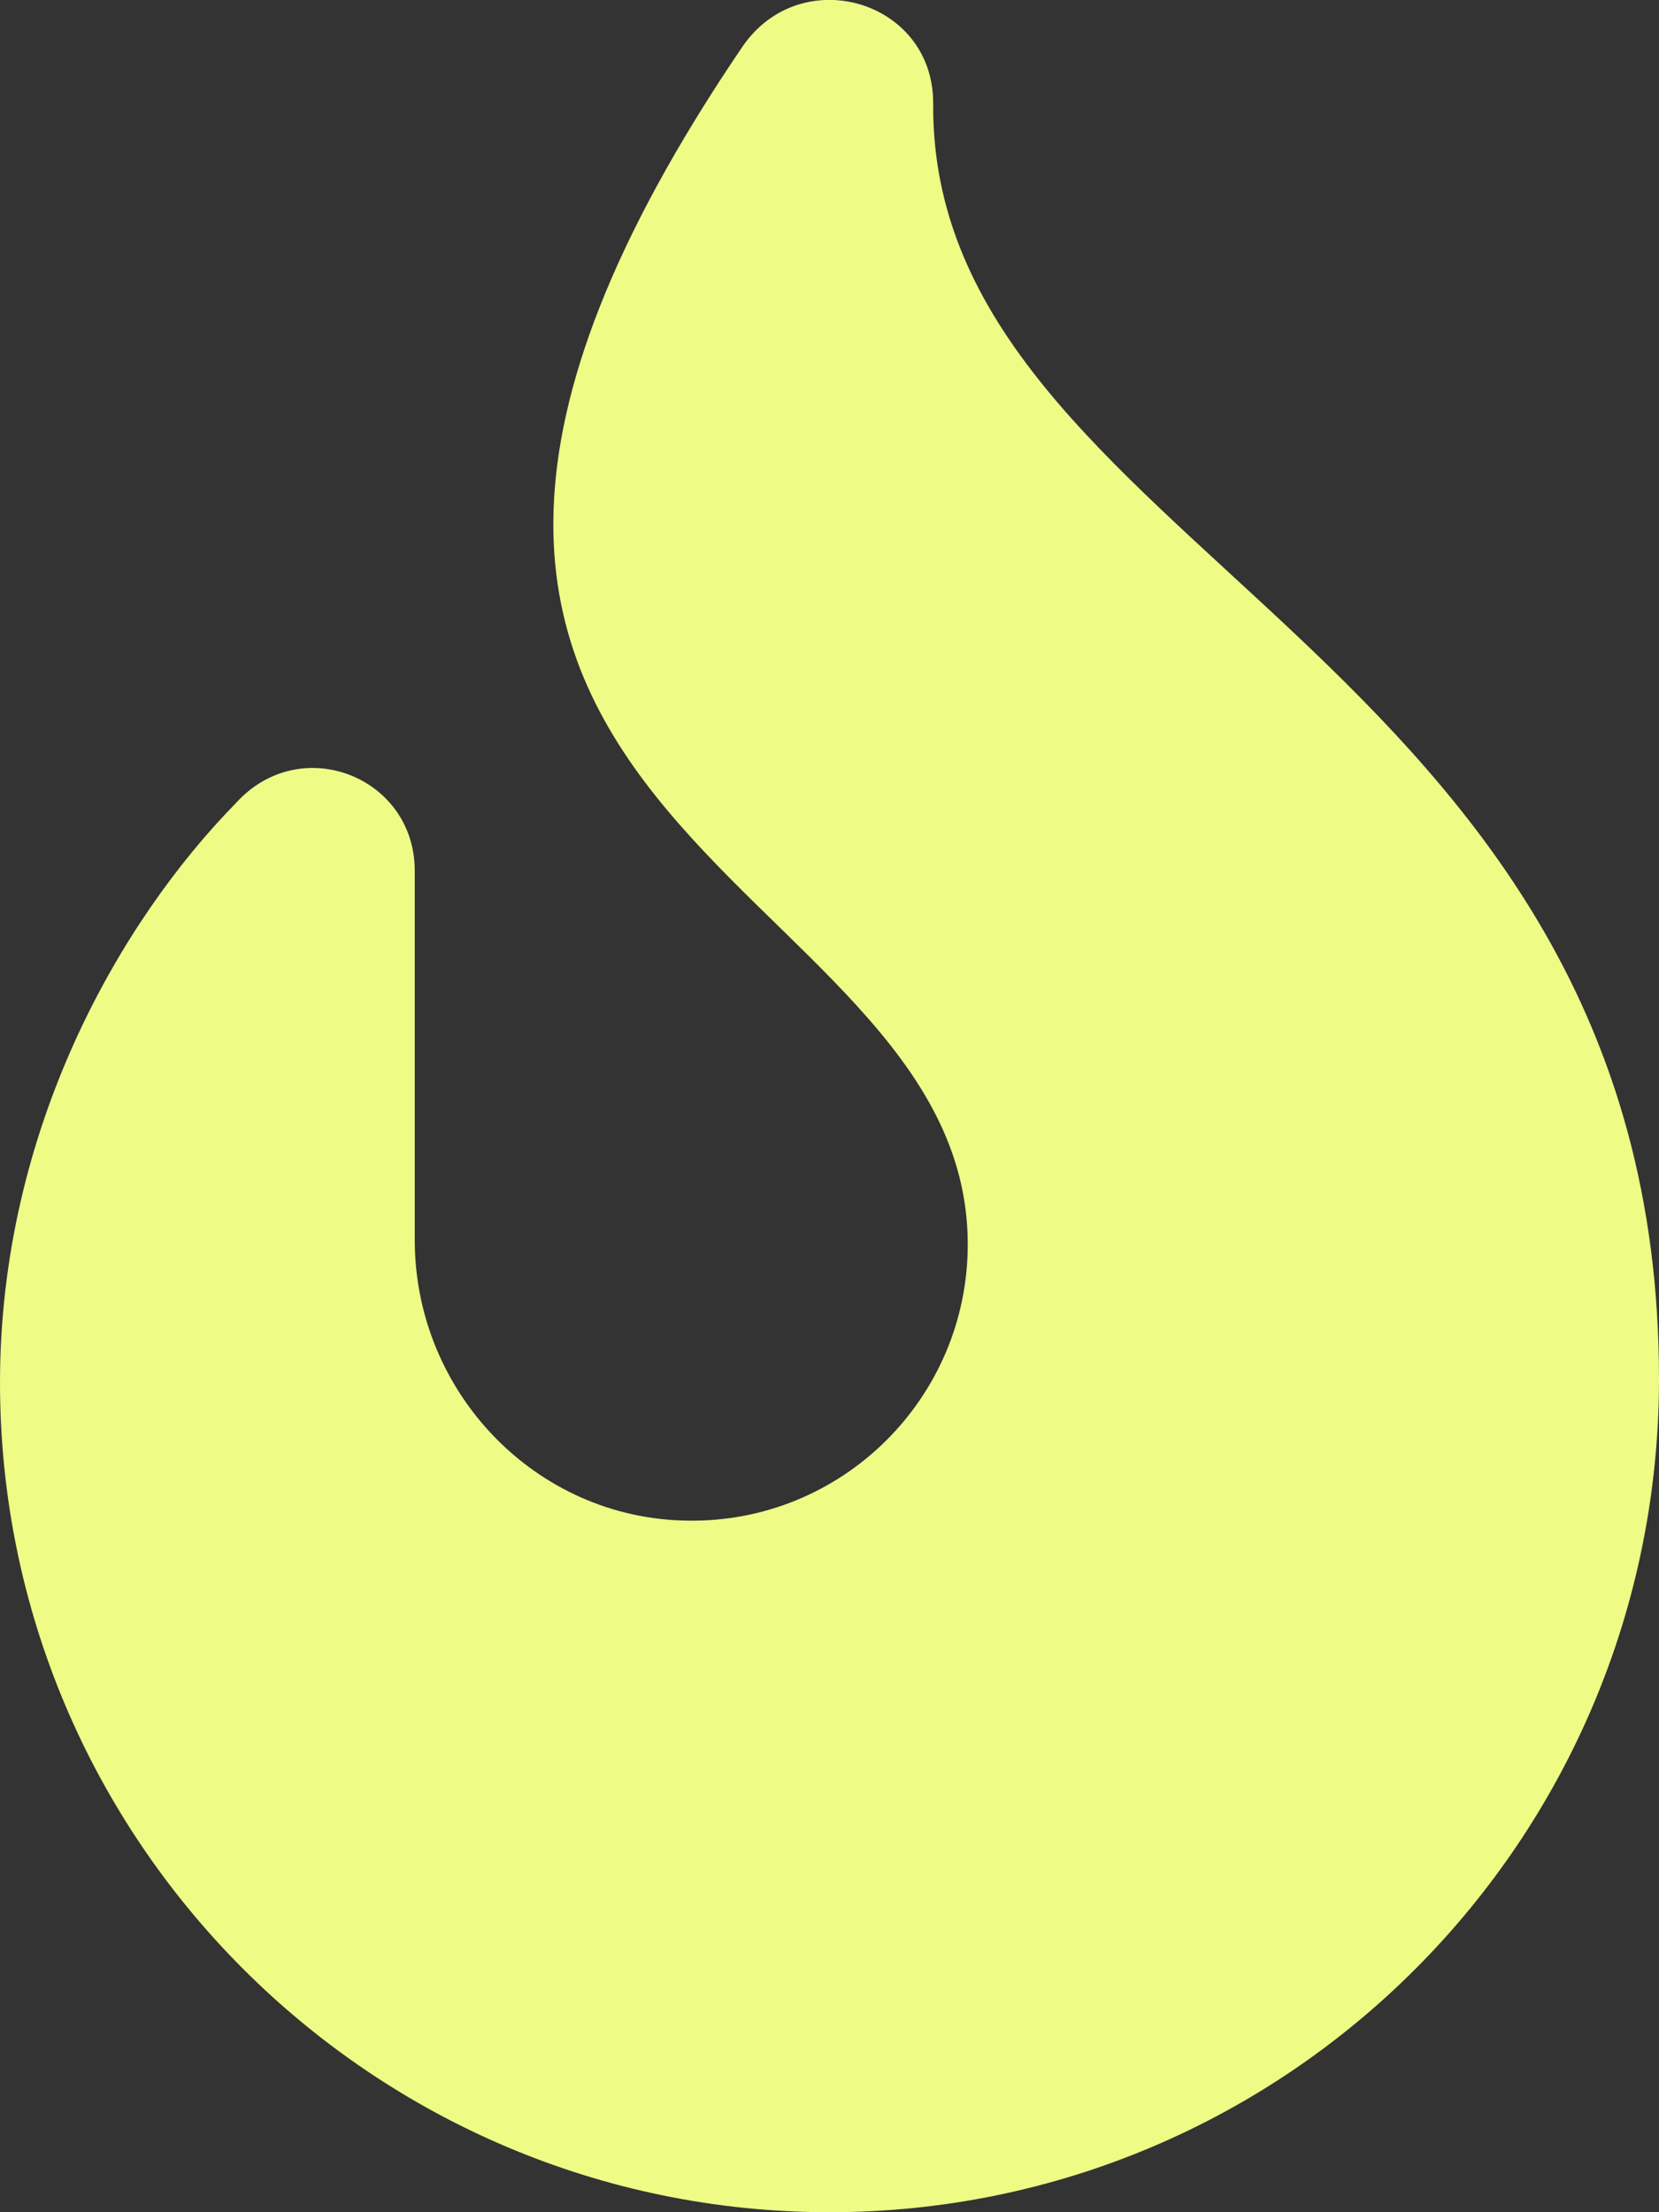 <?xml version="1.0" encoding="UTF-8"?> <svg xmlns="http://www.w3.org/2000/svg" width="384" height="512" viewBox="0 0 384 512" fill="none"><rect x="0" y="0" width="384" height="512" fill="#333333" stroke="none"/> <g clip-path="url(#clip0_150_2564)"> <path d="M384 319.1C384 425.9 297.9 512 192 512C86.1 512 0 425.87 0 320C0 261.33 27.82 213.2 54.57 185.9C69.54 169.3 96 179.8 96 201.5V287C96 322.17 123.97 351.5 159.16 351.94C194.9 352.5 224 323.6 224 288C224 200 48.9 191.88 171.85 10.8C185.35 -8.92 216 0.03 216 23.83C215.1 127 384 149.7 384 319.1Z" fill="#EEFB85"></path> </g> <defs> <clipPath id="clip0_150_2564"> <rect width="384" height="512" fill="white"></rect> </clipPath> </defs> </svg> 